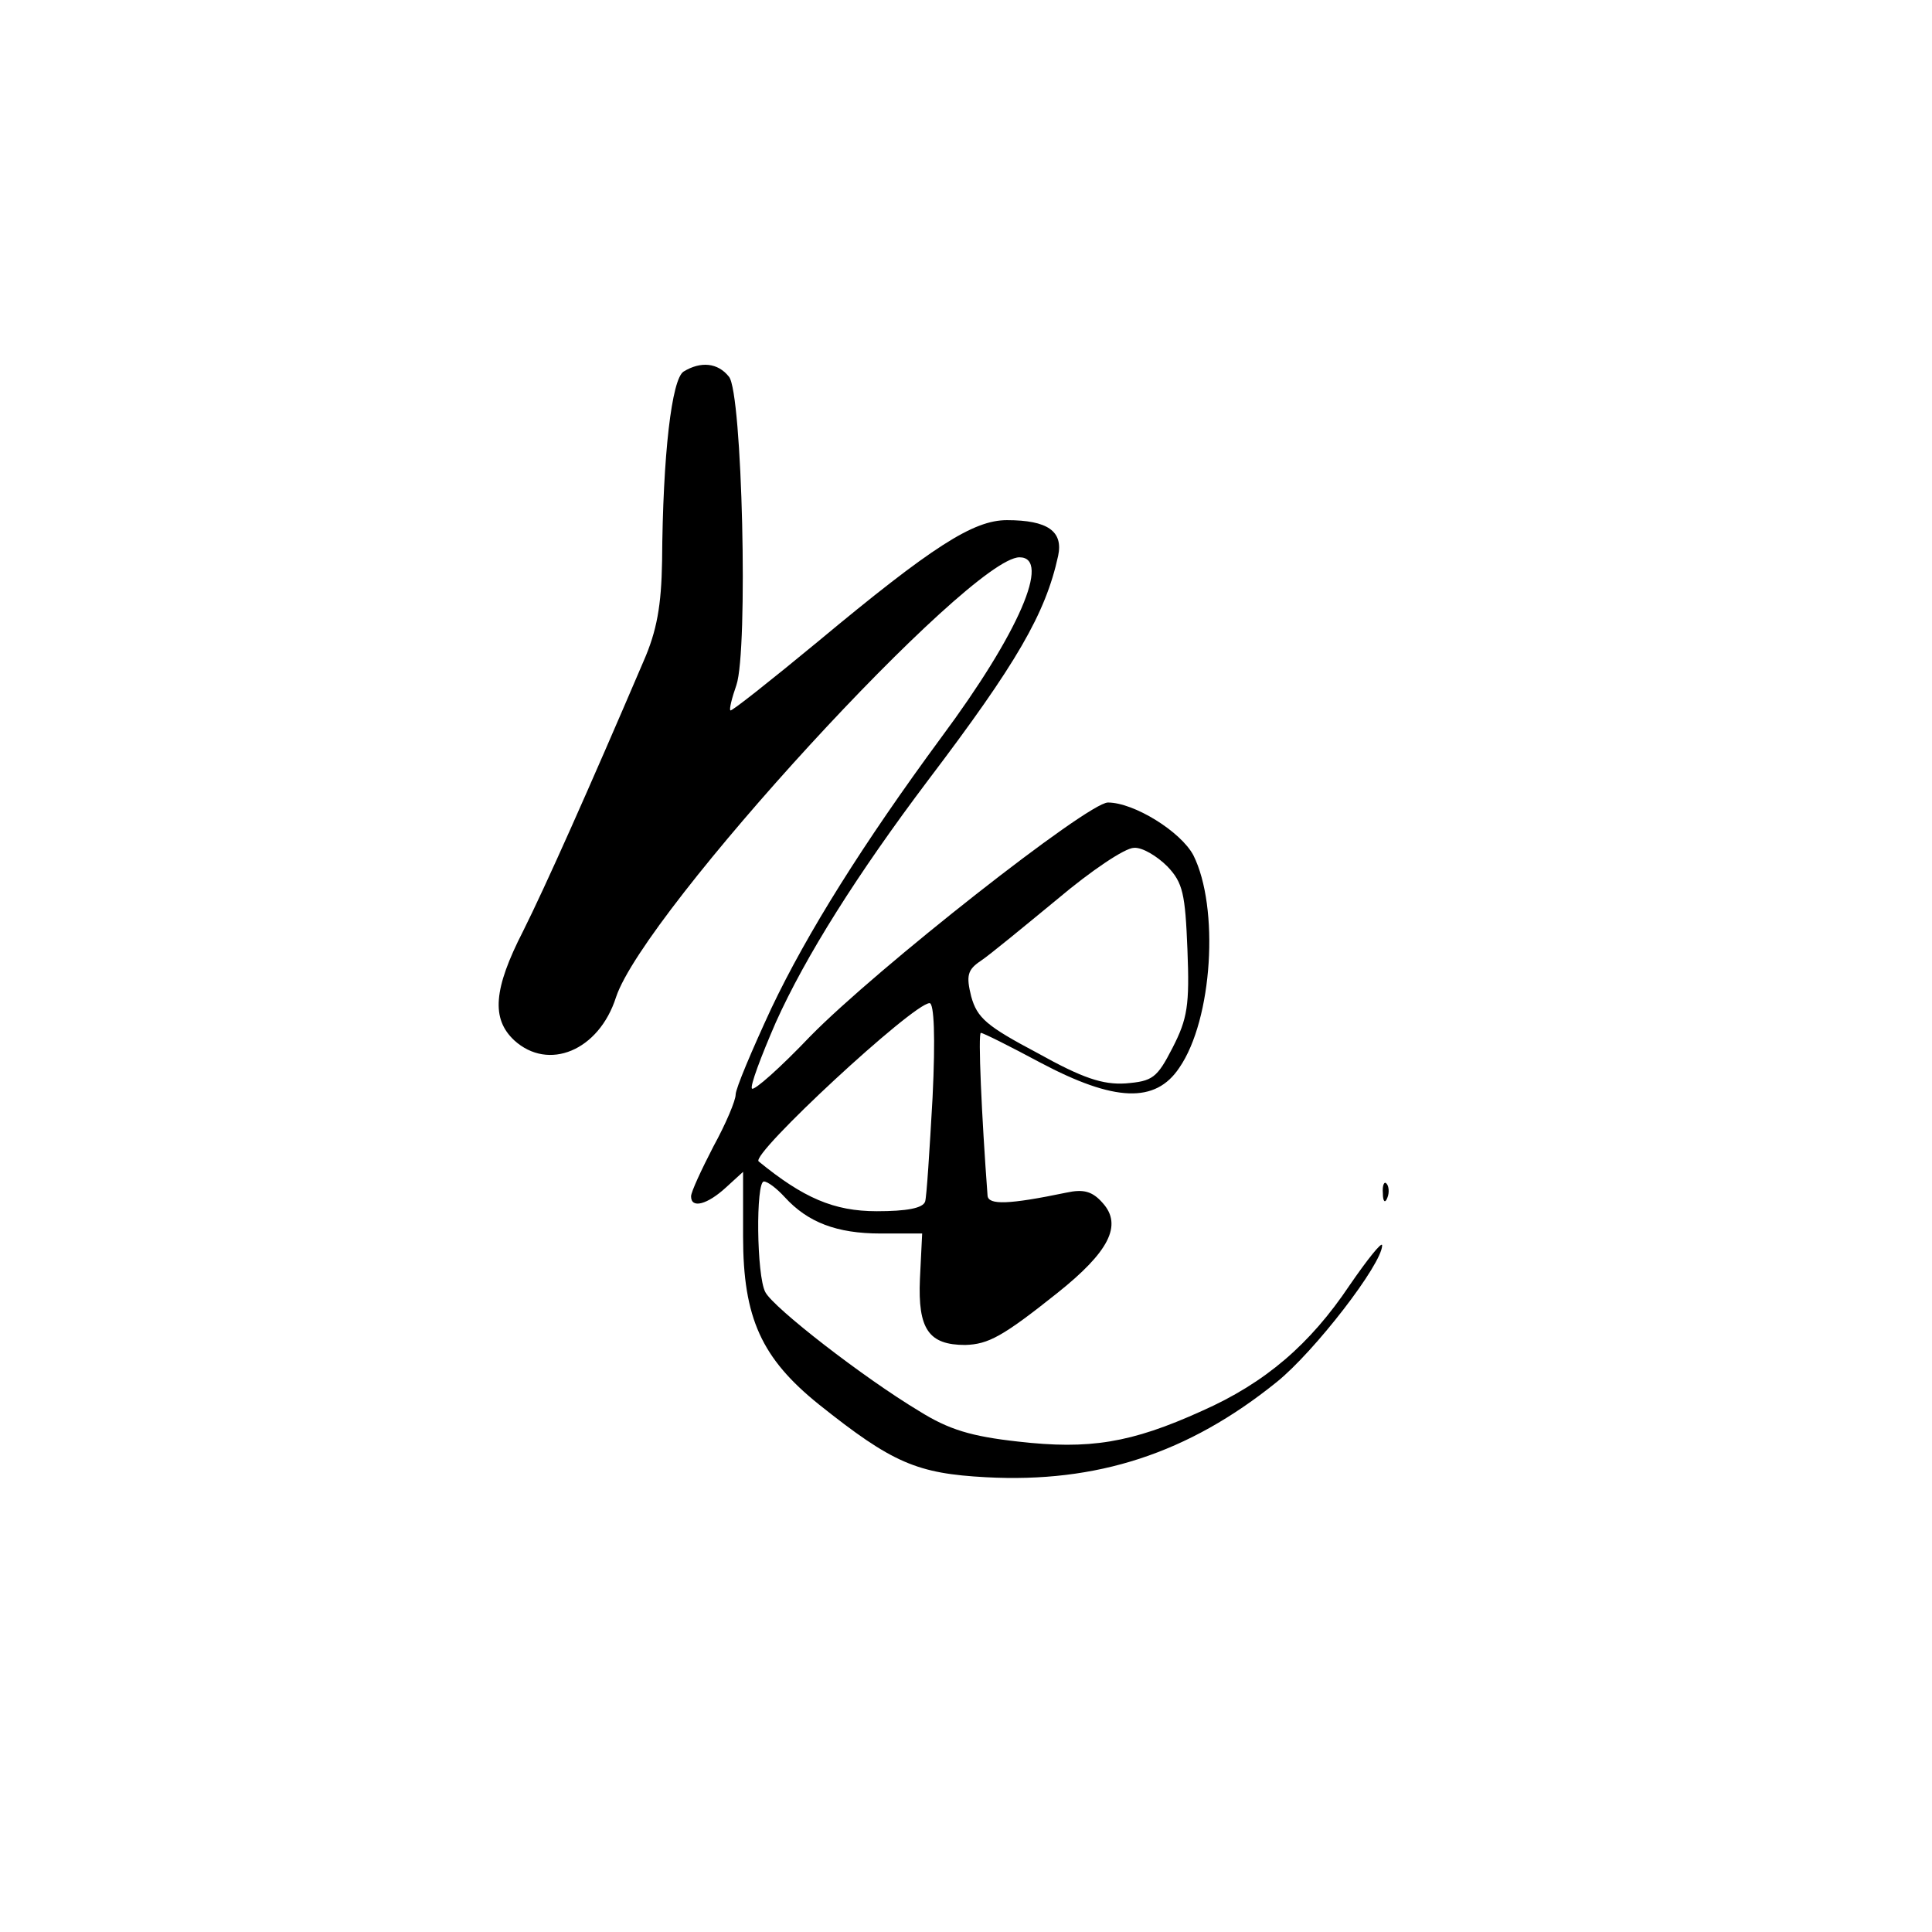 <?xml version="1.0" standalone="no"?>
<!DOCTYPE svg PUBLIC "-//W3C//DTD SVG 20010904//EN"
 "http://www.w3.org/TR/2001/REC-SVG-20010904/DTD/svg10.dtd">
<svg version="1.0" xmlns="http://www.w3.org/2000/svg"
 width="260pt" height="260pt" viewBox="0 0 260 260"
 preserveAspectRatio="xMidYMid meet">
<g transform="translate(0,260) scale(0.1,-0.1)"
fill="#000000" stroke="none">
<path d="M920 2100 c-16 -10 -28 -111 -29 -255 -1 -60 -7 -94 -25 -135 -74
-173 -132 -303 -162 -363 -40 -78 -43 -118 -12 -147 46 -42 114 -14 137 58 38
115 476 592 543 592 43 0 -1 -102 -105 -242 -106 -144 -181 -264 -229 -365
-26 -56 -48 -108 -48 -116 0 -8 -13 -39 -30 -70 -16 -31 -30 -61 -30 -67 0
-17 22 -11 47 12 l23 21 0 -87 c0 -110 25 -164 102 -226 99 -79 132 -93 225
-98 149 -8 272 32 391 128 51 41 142 159 142 184 0 6 -20 -19 -44 -54 -53 -79
-113 -131 -199 -169 -95 -43 -151 -52 -247 -41 -63 7 -93 16 -133 41 -75 45
-196 139 -207 160 -12 22 -13 149 -2 149 5 0 17 -9 28 -21 31 -34 70 -49 129
-49 l56 0 -3 -61 c-3 -68 12 -89 61 -89 31 1 50 11 124 70 69 55 88 91 61 121
-14 16 -26 19 -49 14 -77 -16 -105 -17 -106 -4 -8 107 -13 219 -9 219 3 0 39
-18 80 -40 100 -53 155 -55 187 -7 45 65 54 216 19 286 -17 32 -80 71 -115 71
-27 0 -312 -224 -401 -315 -40 -42 -75 -73 -78 -70 -3 3 12 43 32 89 40 89
110 200 205 326 119 157 158 224 175 302 7 33 -14 48 -69 48 -45 0 -100 -35
-255 -164 -63 -52 -116 -94 -117 -92 -2 1 2 17 8 34 16 47 8 394 -10 415 -15
19 -38 21 -61 7z m651 -666 c21 -22 24 -37 27 -112 3 -75 0 -93 -20 -132 -21
-41 -27 -45 -63 -48 -31 -2 -58 7 -119 41 -68 36 -81 47 -89 76 -7 28 -5 36
13 48 12 8 58 46 103 83 45 38 91 69 103 69 11 1 31 -11 45 -25z m-316 -311
c-4 -71 -8 -134 -10 -140 -3 -9 -25 -13 -65 -13 -58 0 -99 18 -159 67 -12 9
208 213 230 213 6 0 8 -45 4 -127z"/>
<path d="M1861 994 c0 -11 3 -14 6 -6 3 7 2 16 -1 19 -3 4 -6 -2 -5 -13z"/>
</g>
</svg>
